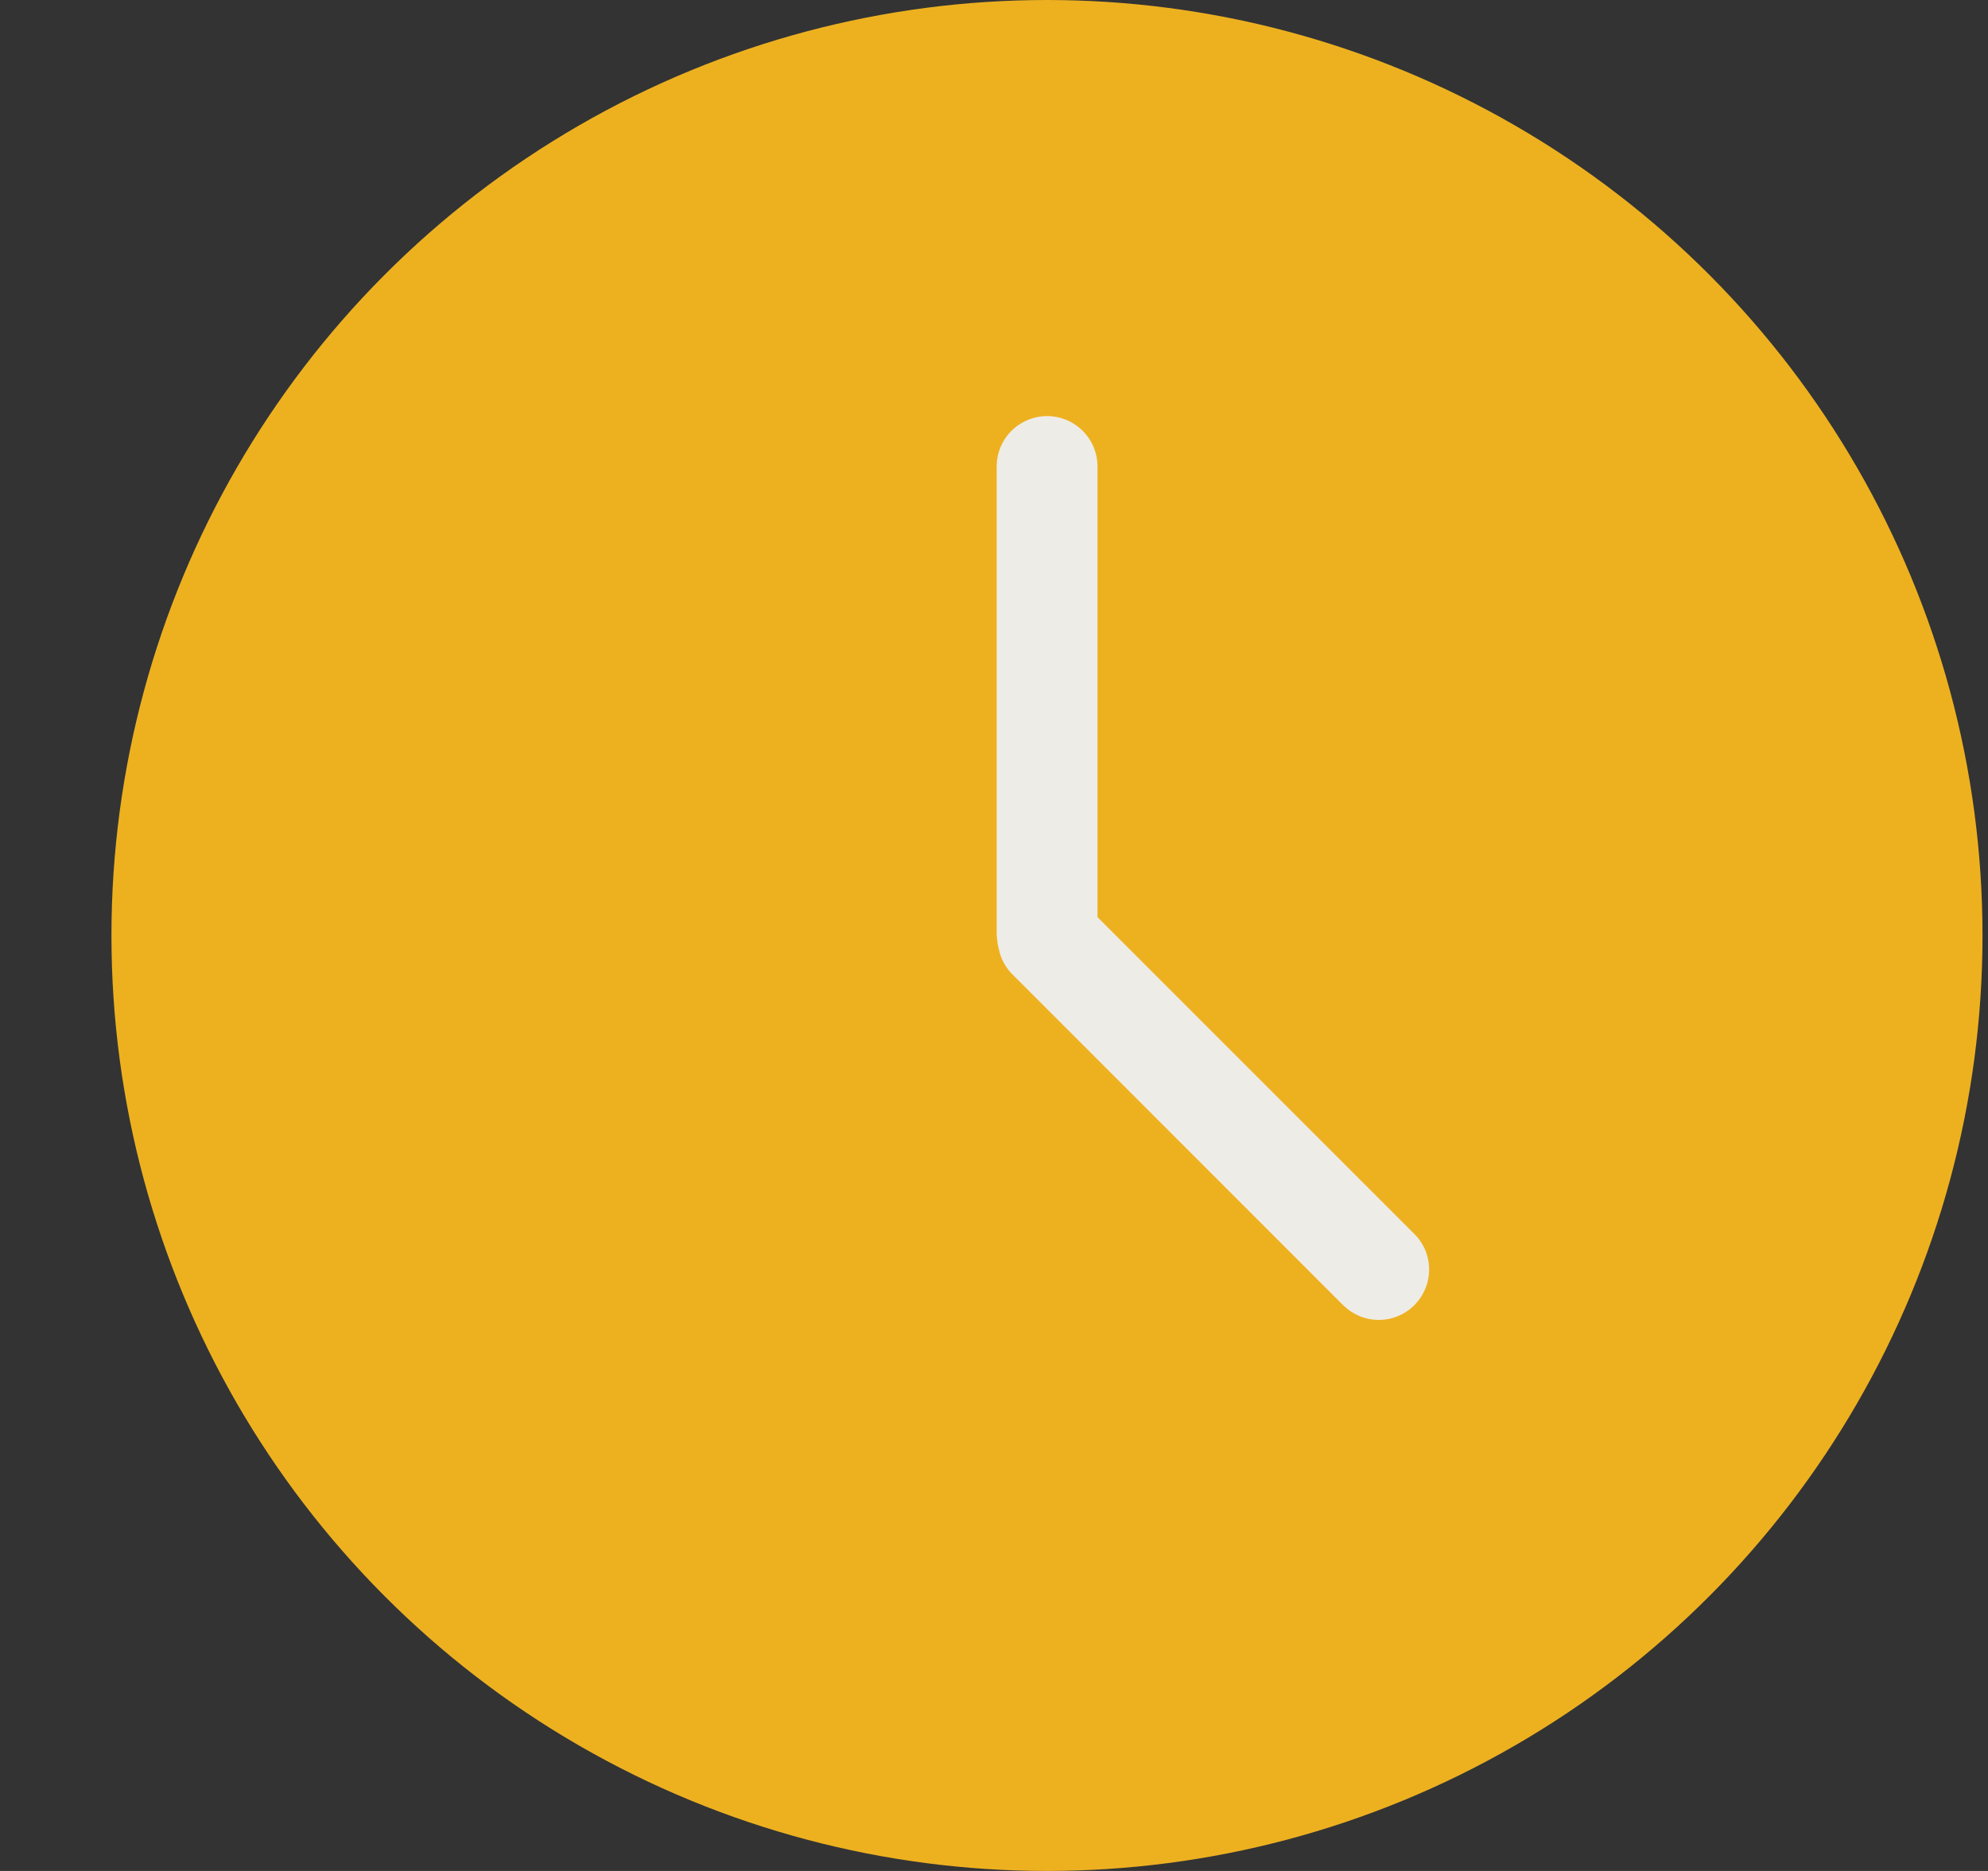 <svg width="17" height="16" viewBox="0 0 17 16" fill="none" xmlns="http://www.w3.org/2000/svg">
<rect x="0" y="0" width="17" height="16" fill="#333333" stroke="none"/>
<circle cx="8.953" cy="8" r="8" fill="#EDB120"/>
<path d="M8.528 8.043C8.53 8.07 8.536 8.097 8.543 8.123C8.559 8.199 8.596 8.269 8.65 8.325L11.486 11.162H11.486C11.595 11.27 11.753 11.313 11.902 11.273C12.05 11.233 12.166 11.117 12.206 10.969C12.246 10.82 12.204 10.661 12.095 10.553L9.385 7.843V3.989C9.385 3.835 9.303 3.693 9.169 3.616C9.036 3.539 8.872 3.539 8.739 3.616C8.605 3.693 8.523 3.835 8.523 3.989V8C8.523 8.005 8.525 8.009 8.525 8.014C8.525 8.024 8.527 8.033 8.528 8.043L8.528 8.043Z" fill="#EEECE7"/>
</svg>
